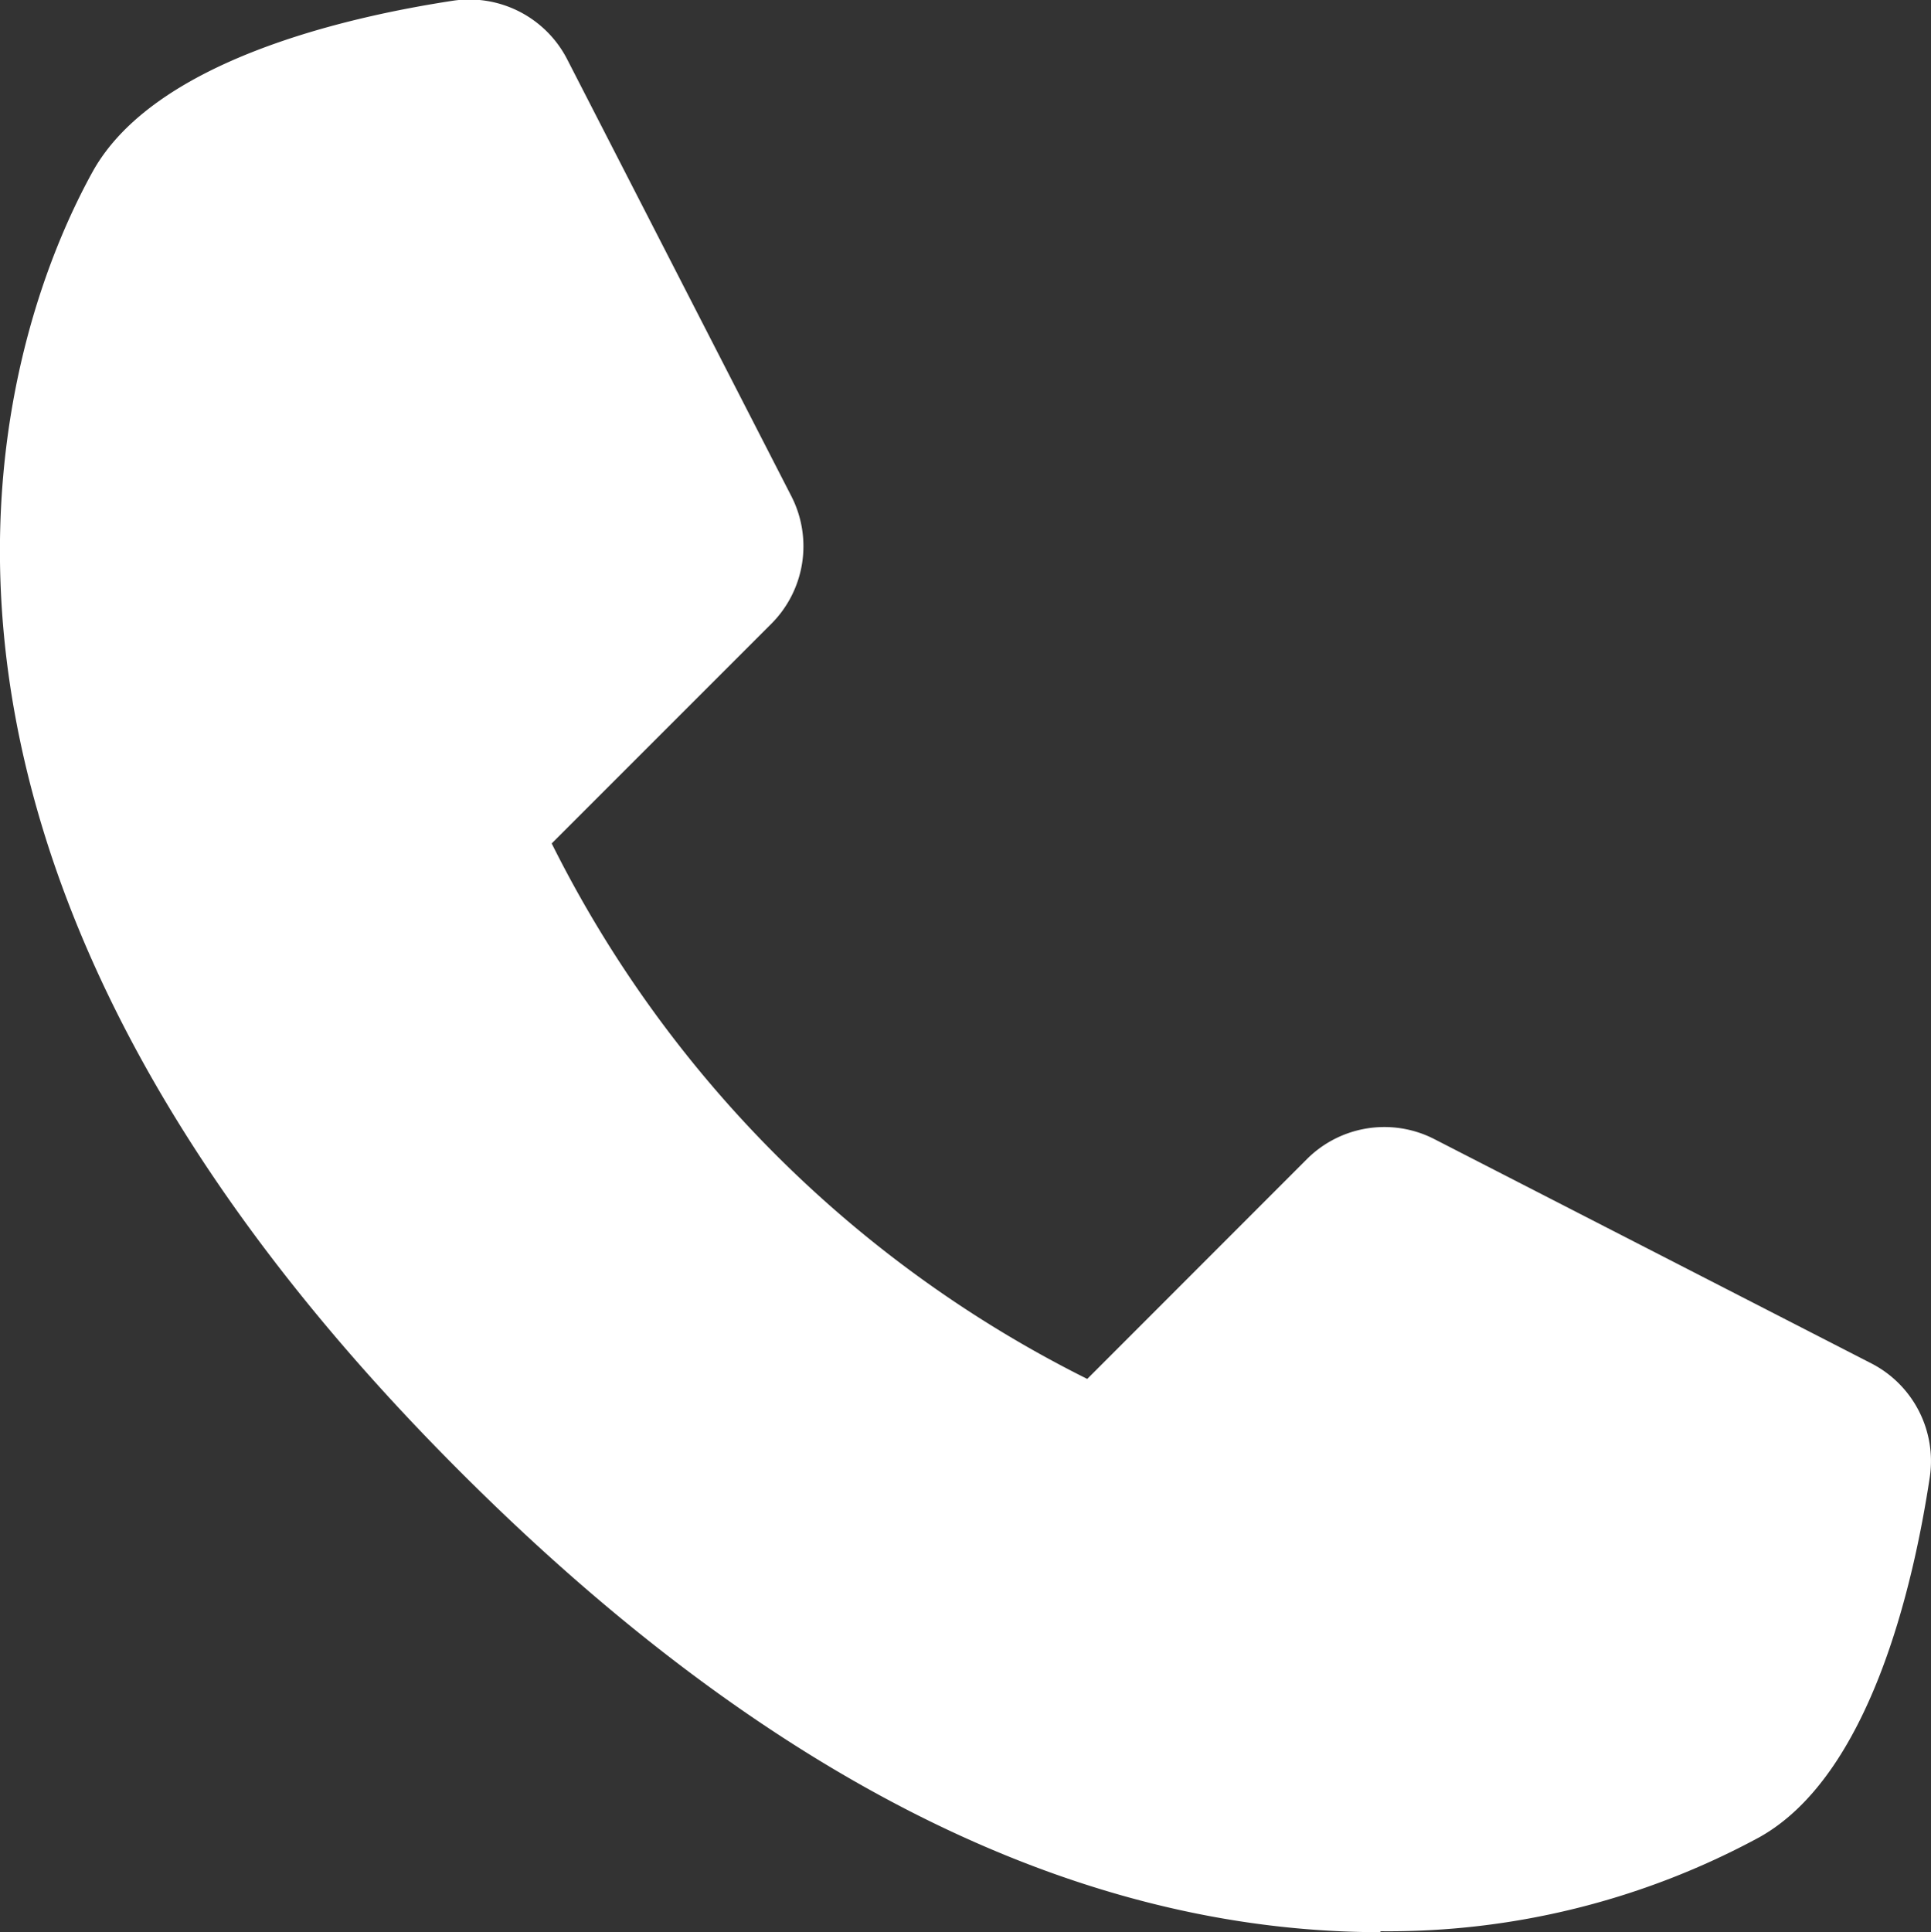 <svg id="Component_36_23" data-name="Component 36 – 23" xmlns="http://www.w3.org/2000/svg" width="14.242" height="14.249" viewBox="0 0 14.242 14.249">
  <rect x="0" y="0" width="14.242" height="14.249" fill="#333333" stroke="none"/>
  <path id="Path_91" data-name="Path 91" d="M289.793,621.438h0c-2.253,0-4.538-1.143-6.792-3.4-4.789-4.789-3.28-8.548-2.705-9.586.455-.814,1.859-1.136,2.658-1.258a.812.812,0,0,1,.84.432l1.654,3.223a.809.809,0,0,1-.148.94l-1.62,1.62a8.794,8.794,0,0,0,3.95,3.949l1.619-1.62a.808.808,0,0,1,.942-.148l3.223,1.654a.81.81,0,0,1,.43.839c-.121.8-.442,2.2-1.257,2.655a5.742,5.742,0,0,1-2.794.693" transform="translate(-279.611 -607.189)" fill="#fff"/>
</svg>
